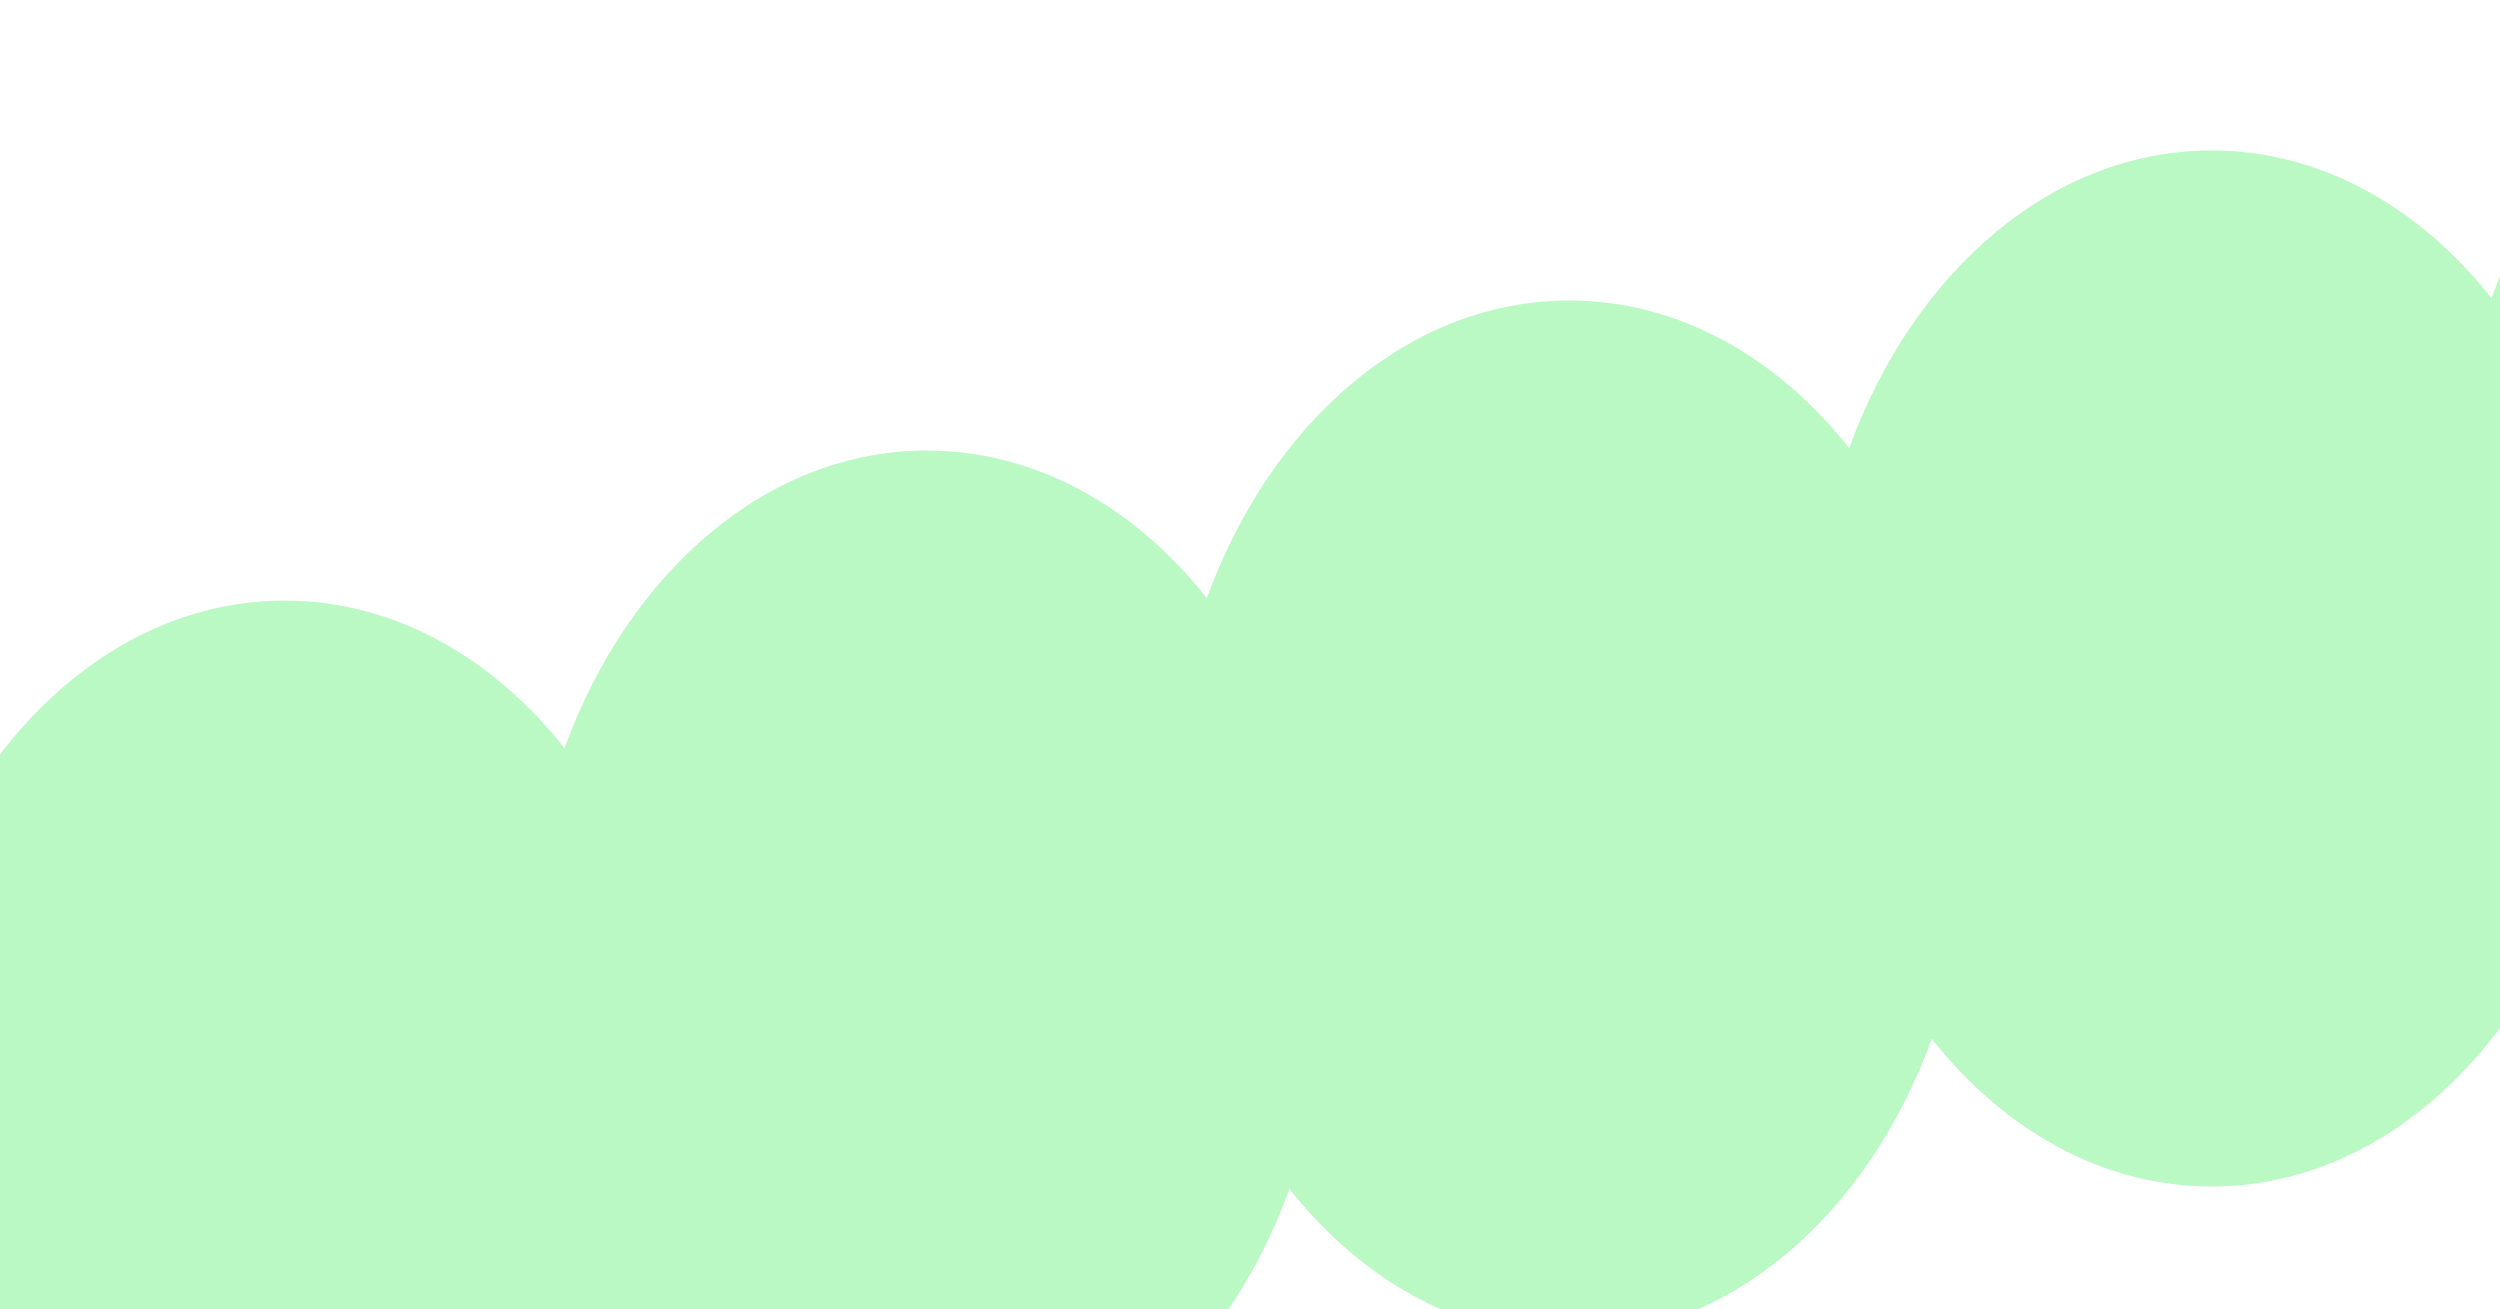 <svg width="676" height="354" viewBox="0 0 676 354" fill="none" xmlns="http://www.w3.org/2000/svg">
<path d="M771.715 0.115C728.413 0.115 691.024 33.029 673.703 80.611C654.172 55.919 627.474 40.687 598.029 40.687C554.727 40.687 517.338 73.6 500.017 121.182C480.487 96.49 453.789 81.258 424.343 81.258C381.041 81.258 343.652 114.171 326.331 161.753C306.8 137.061 280.103 121.83 250.657 121.83C207.355 121.83 169.966 154.743 152.645 202.325C133.115 177.633 106.416 162.401 76.971 162.401C33.669 162.401 -3.72 195.314 -21.041 242.896C-40.572 218.204 -67.269 202.972 -96.715 202.972C-156.502 202.972 -205 265.674 -205 343.044C-205 420.414 -156.502 483.115 -96.715 483.115C-53.413 483.115 -16.024 450.202 1.297 402.62C20.828 427.312 47.526 442.544 76.971 442.544C120.273 442.544 157.662 409.631 174.983 362.049C194.514 386.74 221.212 401.972 250.657 401.972C293.959 401.972 331.348 369.059 348.669 321.477C368.2 346.169 394.898 361.401 424.343 361.401C467.645 361.401 505.034 328.488 522.355 280.906C541.886 305.598 568.584 320.83 598.029 320.83C641.331 320.83 678.72 287.916 696.041 240.334C715.572 265.026 742.27 280.258 771.715 280.258C831.502 280.258 880 217.557 880 140.187C880 62.817 831.562 0.115 771.715 0.115Z" fill="#BAF8C4"/>
</svg>
